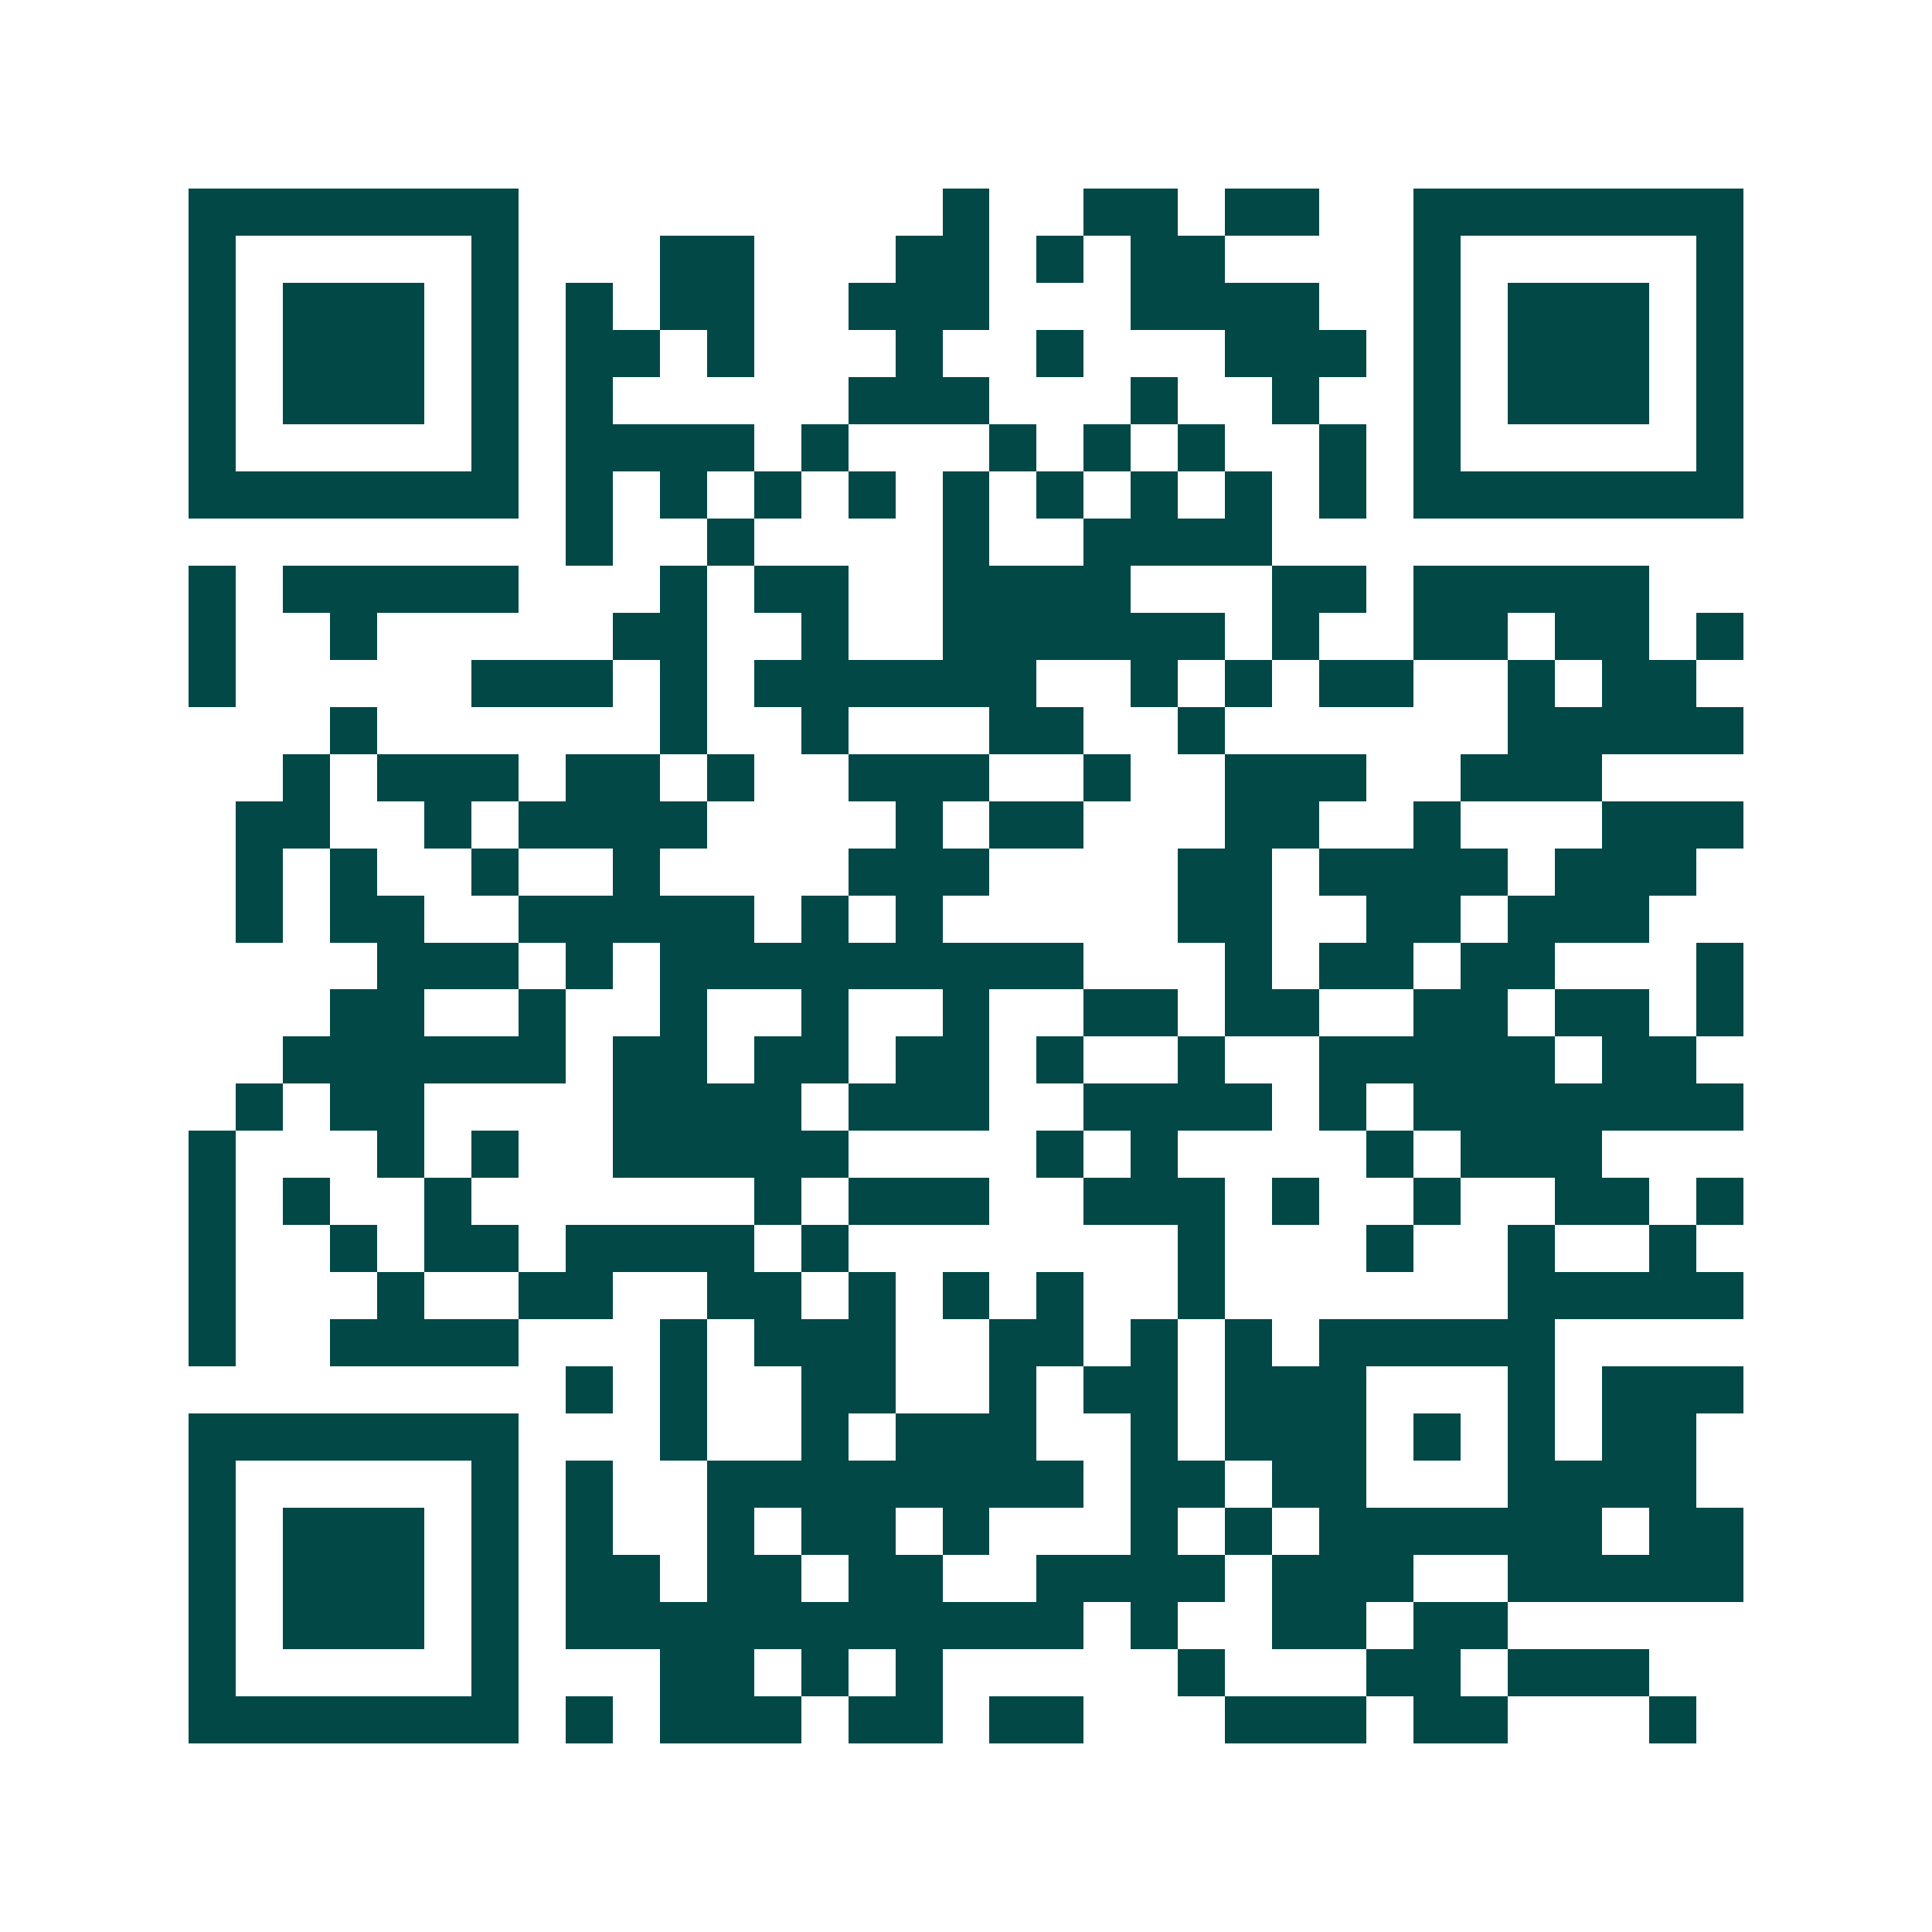 <svg xmlns="http://www.w3.org/2000/svg" width="200" height="200" viewBox="0 0 41 41" shape-rendering="crispEdges"><path fill="#ffffff" d="M0 0h41v41H0z"/><path stroke="#014847" d="M4 4.5h7m9 0h1m2 0h2m1 0h2m2 0h7M4 5.5h1m5 0h1m3 0h2m3 0h2m1 0h1m1 0h2m4 0h1m5 0h1M4 6.5h1m1 0h3m1 0h1m1 0h1m1 0h2m2 0h3m3 0h4m2 0h1m1 0h3m1 0h1M4 7.5h1m1 0h3m1 0h1m1 0h2m1 0h1m3 0h1m2 0h1m3 0h3m1 0h1m1 0h3m1 0h1M4 8.5h1m1 0h3m1 0h1m1 0h1m5 0h3m3 0h1m2 0h1m2 0h1m1 0h3m1 0h1M4 9.5h1m5 0h1m1 0h4m1 0h1m3 0h1m1 0h1m1 0h1m2 0h1m1 0h1m5 0h1M4 10.5h7m1 0h1m1 0h1m1 0h1m1 0h1m1 0h1m1 0h1m1 0h1m1 0h1m1 0h1m1 0h7M12 11.5h1m2 0h1m4 0h1m2 0h4M4 12.5h1m1 0h5m3 0h1m1 0h2m2 0h4m3 0h2m1 0h5M4 13.5h1m2 0h1m5 0h2m2 0h1m2 0h6m1 0h1m2 0h2m1 0h2m1 0h1M4 14.5h1m5 0h3m1 0h1m1 0h6m2 0h1m1 0h1m1 0h2m2 0h1m1 0h2M7 15.5h1m6 0h1m2 0h1m3 0h2m2 0h1m6 0h5M6 16.5h1m1 0h3m1 0h2m1 0h1m2 0h3m2 0h1m2 0h3m2 0h3M5 17.5h2m2 0h1m1 0h4m4 0h1m1 0h2m3 0h2m2 0h1m3 0h3M5 18.5h1m1 0h1m2 0h1m2 0h1m4 0h3m4 0h2m1 0h4m1 0h3M5 19.5h1m1 0h2m2 0h5m1 0h1m1 0h1m5 0h2m2 0h2m1 0h3M8 20.5h3m1 0h1m1 0h9m3 0h1m1 0h2m1 0h2m3 0h1M7 21.5h2m2 0h1m2 0h1m2 0h1m2 0h1m2 0h2m1 0h2m2 0h2m1 0h2m1 0h1M6 22.5h6m1 0h2m1 0h2m1 0h2m1 0h1m2 0h1m2 0h5m1 0h2M5 23.5h1m1 0h2m4 0h4m1 0h3m2 0h4m1 0h1m1 0h7M4 24.5h1m3 0h1m1 0h1m2 0h5m4 0h1m1 0h1m4 0h1m1 0h3M4 25.5h1m1 0h1m2 0h1m6 0h1m1 0h3m2 0h3m1 0h1m2 0h1m2 0h2m1 0h1M4 26.5h1m2 0h1m1 0h2m1 0h4m1 0h1m7 0h1m3 0h1m2 0h1m2 0h1M4 27.5h1m3 0h1m2 0h2m2 0h2m1 0h1m1 0h1m1 0h1m2 0h1m6 0h5M4 28.5h1m2 0h4m3 0h1m1 0h3m2 0h2m1 0h1m1 0h1m1 0h5M12 29.5h1m1 0h1m2 0h2m2 0h1m1 0h2m1 0h3m3 0h1m1 0h3M4 30.5h7m3 0h1m2 0h1m1 0h3m2 0h1m1 0h3m1 0h1m1 0h1m1 0h2M4 31.5h1m5 0h1m1 0h1m2 0h8m1 0h2m1 0h2m3 0h4M4 32.5h1m1 0h3m1 0h1m1 0h1m2 0h1m1 0h2m1 0h1m3 0h1m1 0h1m1 0h6m1 0h2M4 33.5h1m1 0h3m1 0h1m1 0h2m1 0h2m1 0h2m2 0h4m1 0h3m2 0h5M4 34.5h1m1 0h3m1 0h1m1 0h11m1 0h1m2 0h2m1 0h2M4 35.5h1m5 0h1m3 0h2m1 0h1m1 0h1m5 0h1m3 0h2m1 0h3M4 36.5h7m1 0h1m1 0h3m1 0h2m1 0h2m3 0h3m1 0h2m3 0h1"/></svg>
